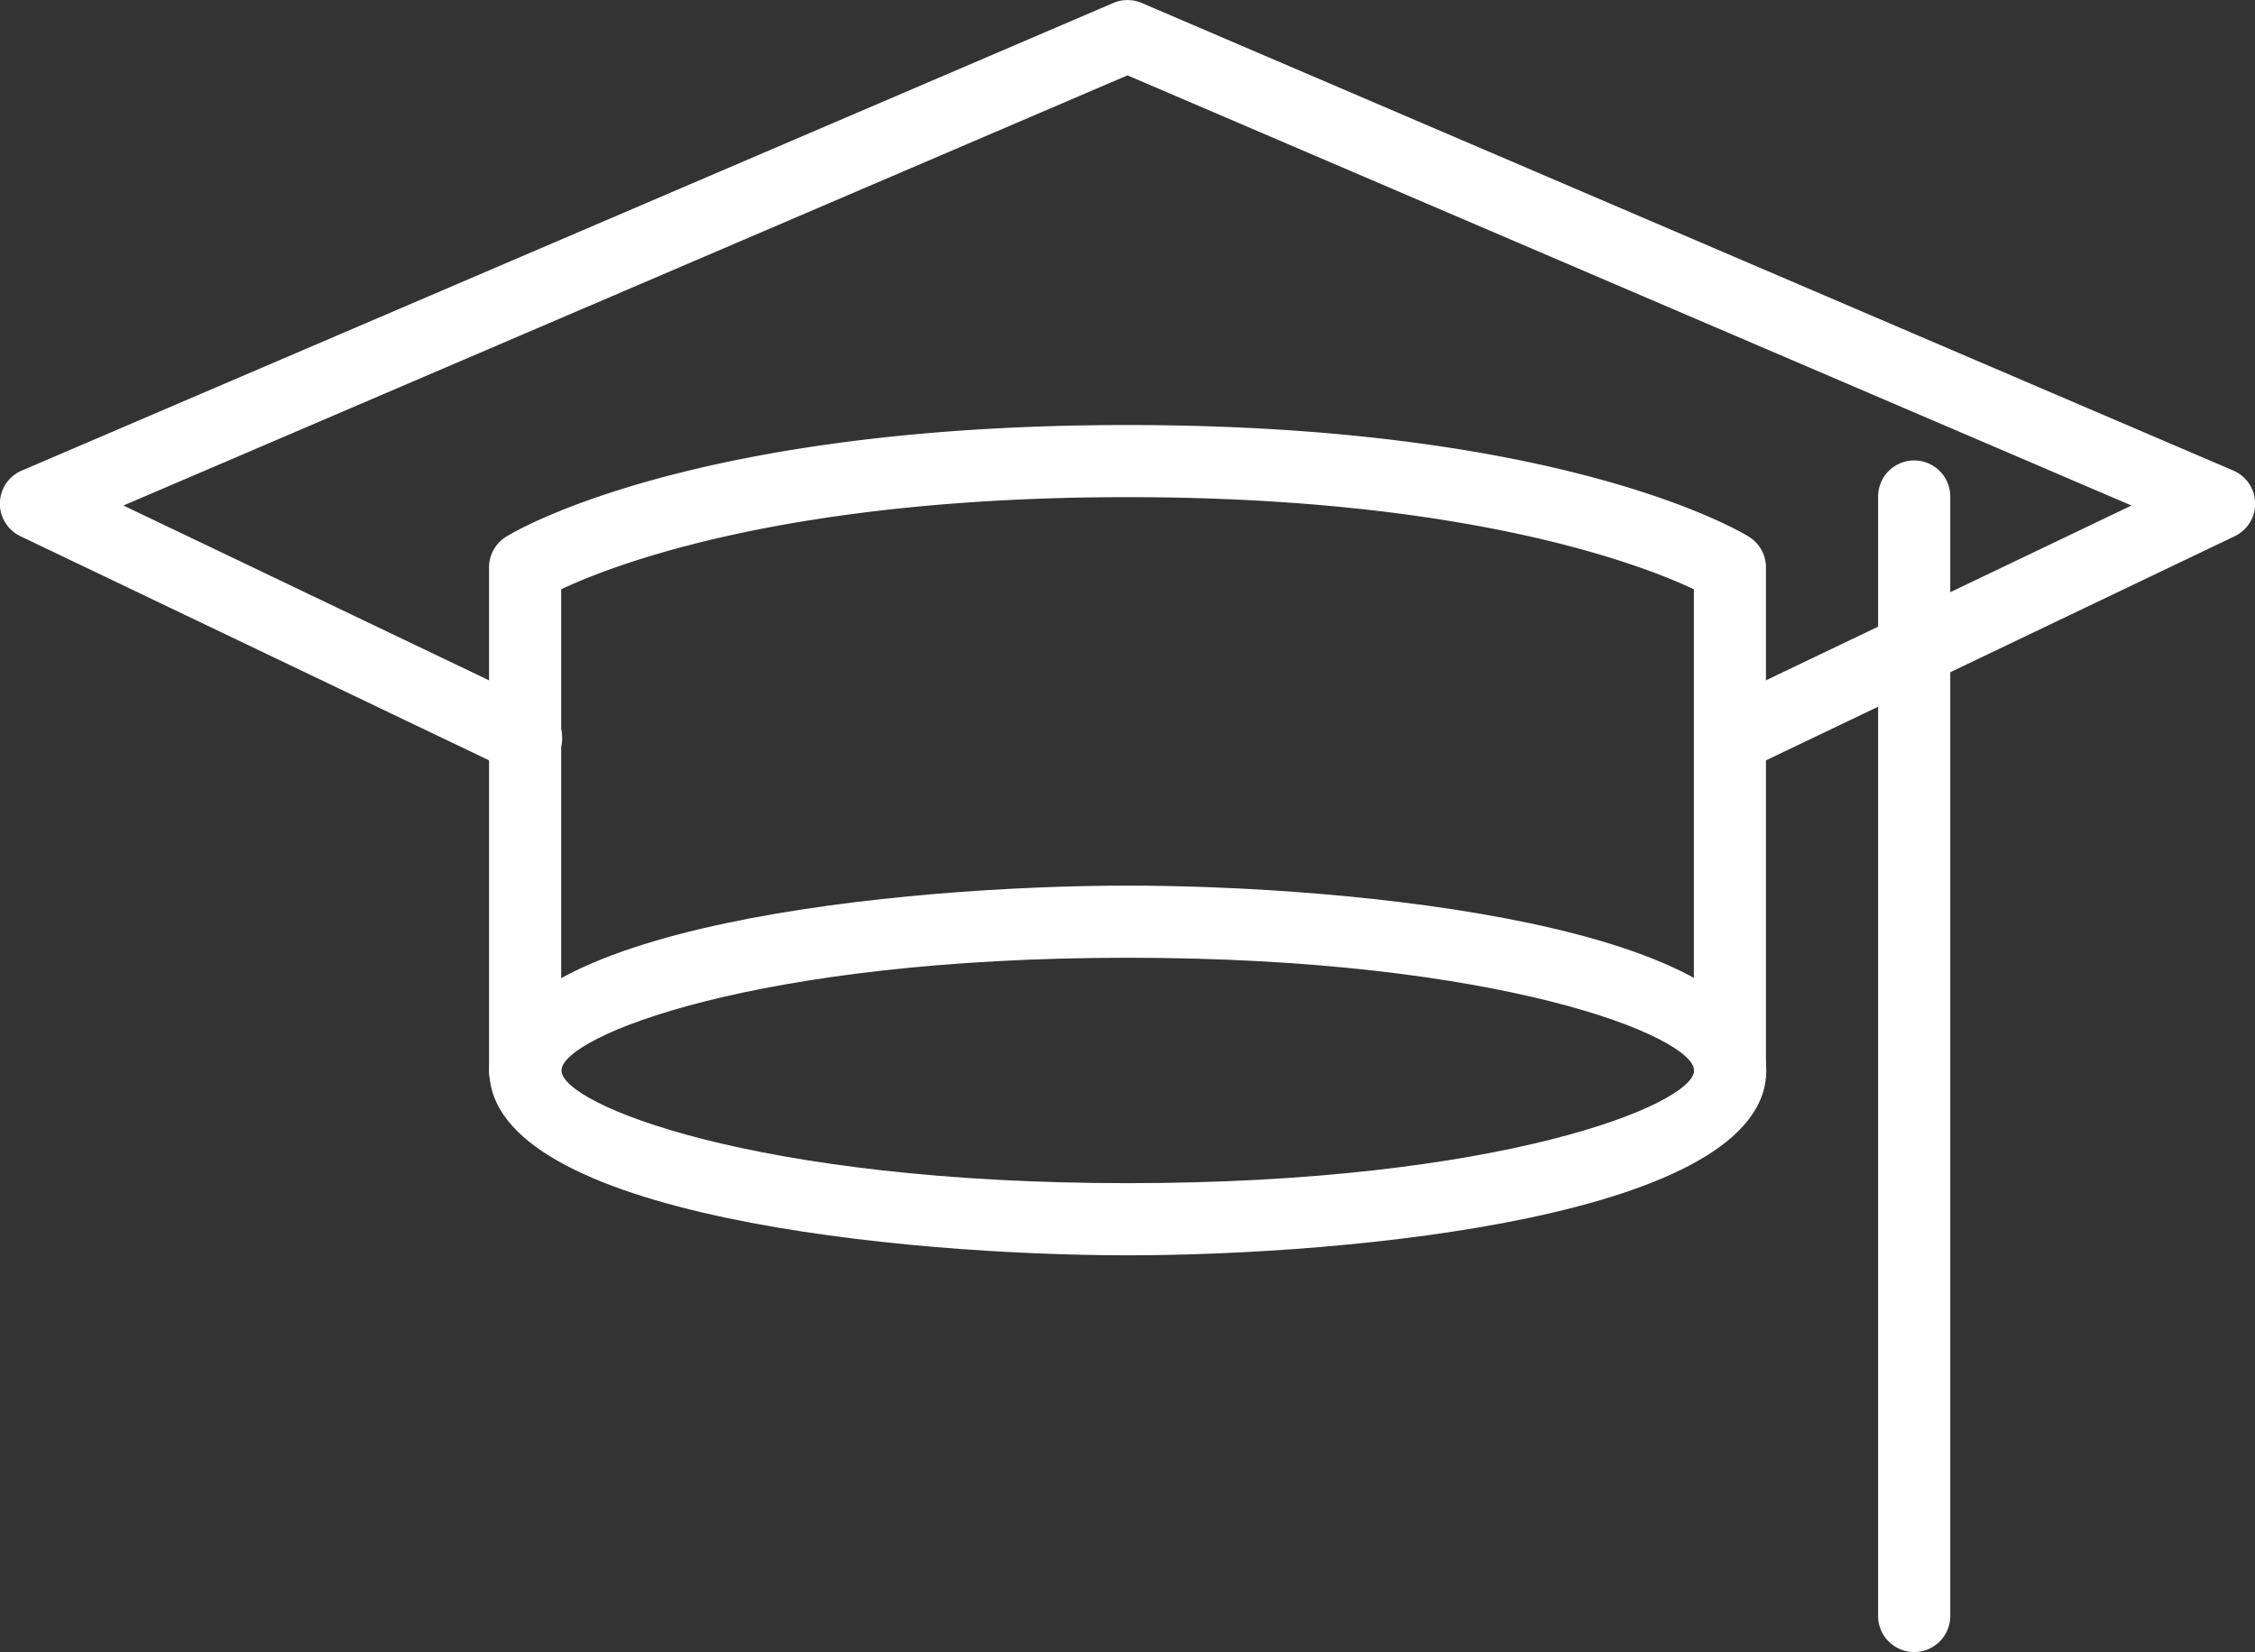 <svg xmlns="http://www.w3.org/2000/svg" width="35.533" height="26.04" viewBox="0 0 35.533 26.04">
  <rect x="0" y="0" width="35.533" height="26.04" fill="#333333" stroke="none"/>
  <g id="Group_3141" data-name="Group 3141" transform="translate(0 0)">
    <g id="Group_3099" data-name="Group 3099" transform="translate(0 0)">
      <path id="Path_1043" data-name="Path 1043" d="M237.671,1606.064a.569.569,0,0,1-.246-1.081l6.574-3.144-15.821-6.78-15.821,6.78,6.574,3.144a.569.569,0,1,1-.491,1.026l-7.706-3.686a.568.568,0,0,1,.021-1.035l17.2-7.37a.57.57,0,0,1,.448,0l17.2,7.37a.568.568,0,0,1,.021,1.035l-7.705,3.686A.568.568,0,0,1,237.671,1606.064Z" transform="translate(-210.412 -1593.871)" fill="#fff"/>
    </g>
    <g id="Group_3100" data-name="Group 3100" transform="translate(7.706 13.959)">
      <path id="Path_1044" data-name="Path 1044" d="M270.3,1689.951c-3.48,0-10.061-.609-10.061-2.913s6.581-2.914,10.061-2.914,10.061.609,10.061,2.914S273.775,1689.951,270.3,1689.951Zm0-4.69c-5.888,0-8.924,1.246-8.924,1.777s3.036,1.776,8.924,1.776,8.924-1.245,8.924-1.776S276.183,1685.261,270.3,1685.261Z" transform="translate(-260.235 -1684.124)" fill="#fff"/>
    </g>
    <g id="Group_3101" data-name="Group 3101" transform="translate(7.706 6.7)">
      <path id="Path_1045" data-name="Path 1045" d="M279.788,1647.933a.568.568,0,0,1-.568-.569v-7.584c-.818-.386-3.562-1.452-8.924-1.452s-8.1,1.064-8.924,1.452v7.584a.568.568,0,1,1-1.137,0v-7.929a.568.568,0,0,1,.267-.482c.115-.072,2.9-1.762,9.793-1.762s9.679,1.69,9.794,1.762a.568.568,0,0,1,.267.482v7.929A.568.568,0,0,1,279.788,1647.933Z" transform="translate(-260.235 -1637.192)" fill="#fff"/>
    </g>
    <g id="Group_3102" data-name="Group 3102" transform="translate(29.594 7.258)">
      <path id="Path_1046" data-name="Path 1046" d="M402.323,1659.583a.568.568,0,0,1-.568-.568V1641.37a.568.568,0,1,1,1.137,0v17.645A.568.568,0,0,1,402.323,1659.583Z" transform="translate(-401.755 -1640.802)" fill="#fff"/>
    </g>
  </g>
</svg>
